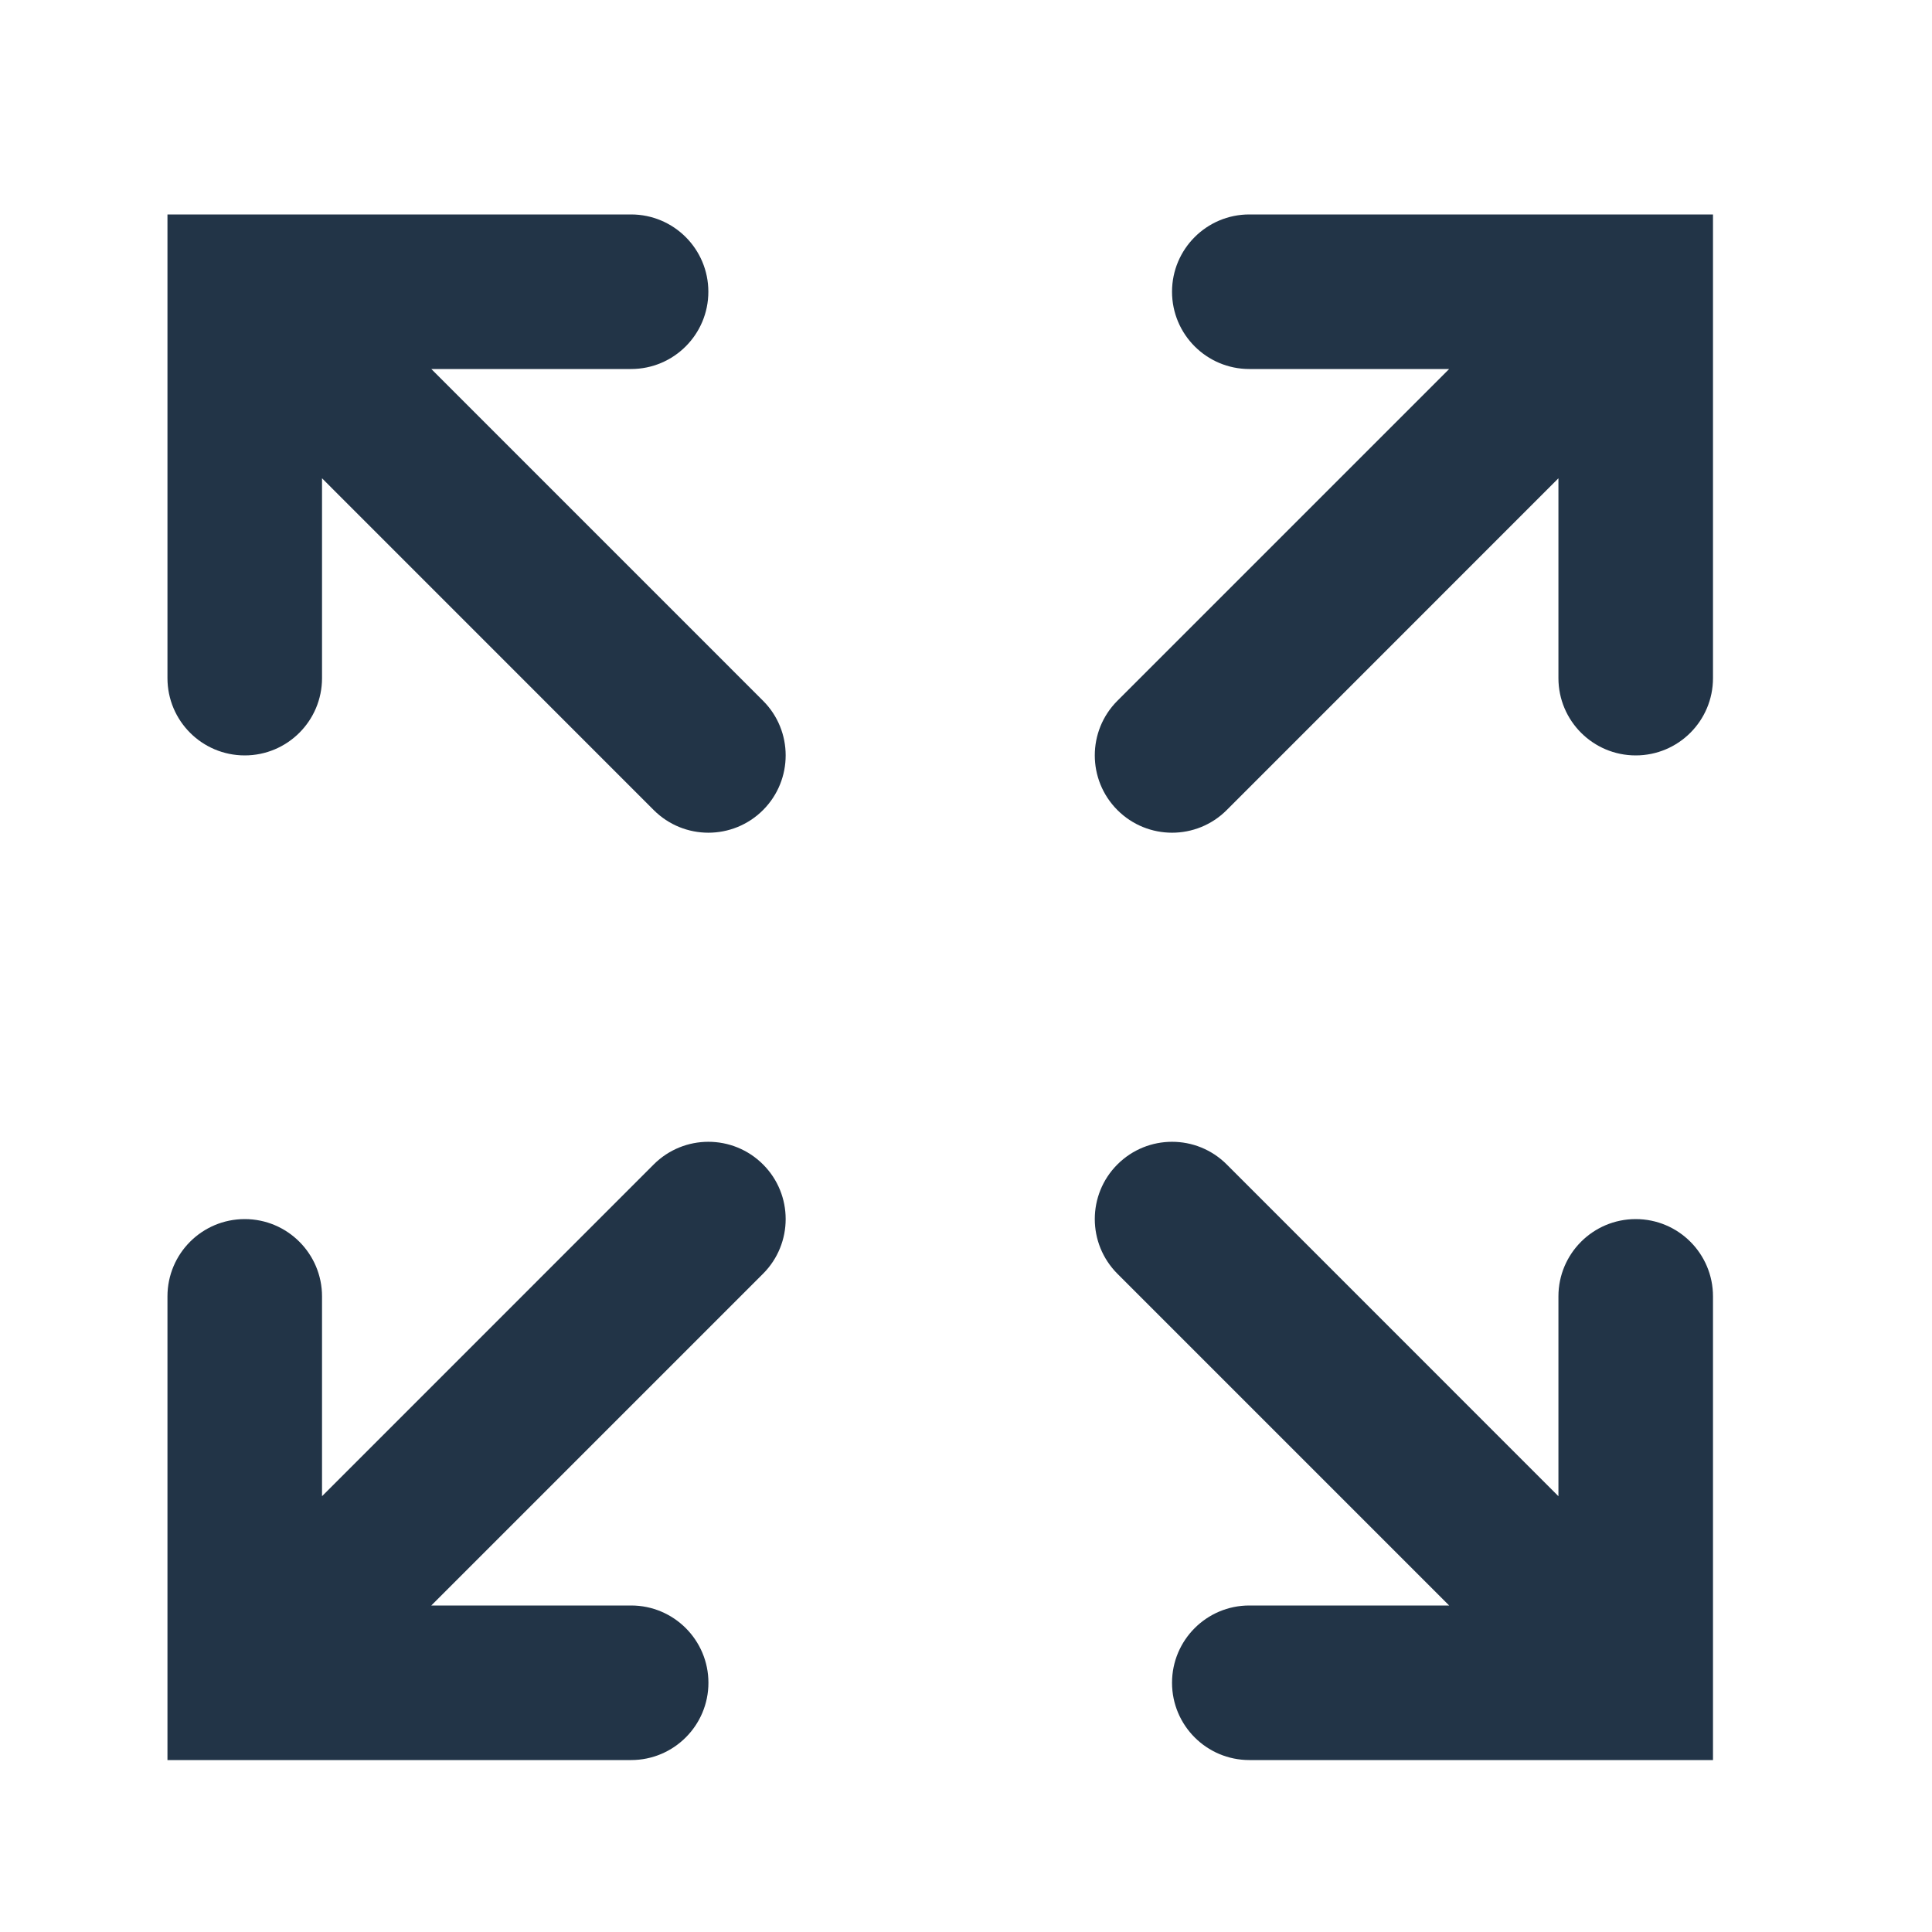 <?xml version="1.0" encoding="UTF-8"?> <svg xmlns="http://www.w3.org/2000/svg" width="25" height="25" viewBox="0 0 25 25" fill="none"><path fill-rule="evenodd" clip-rule="evenodd" d="M14.459 10.482C14.069 10.091 14.069 9.458 14.459 9.068L18.752 4.775H16.166C15.614 4.775 15.166 4.327 15.166 3.775C15.166 3.223 15.614 2.775 16.166 2.775H21.16H21.173H22.166V3.775V8.775C22.166 9.327 21.719 9.775 21.166 9.775C20.614 9.775 20.166 9.327 20.166 8.775V6.189L15.874 10.482C15.483 10.873 14.85 10.873 14.459 10.482ZM14.459 15.068C14.069 15.458 14.069 16.091 14.459 16.482L18.752 20.775H16.166C15.614 20.775 15.166 21.223 15.166 21.775C15.166 22.327 15.614 22.775 16.166 22.775H21.166H22.166V21.775V16.775C22.166 16.223 21.719 15.775 21.166 15.775C20.614 15.775 20.166 16.223 20.166 16.775V19.361L15.874 15.068C15.483 14.677 14.85 14.677 14.459 15.068Z" fill="#223447"></path><path fill-rule="evenodd" clip-rule="evenodd" d="M9.874 16.482C10.264 16.091 10.264 15.458 9.874 15.068C9.483 14.677 8.85 14.677 8.459 15.068L4.167 19.361V16.775C4.167 16.223 3.719 15.775 3.167 15.775C2.614 15.775 2.167 16.223 2.167 16.775V21.77C2.167 21.773 2.167 21.777 2.167 21.78V22.775H3.167H8.167C8.719 22.775 9.167 22.327 9.167 21.775C9.167 21.223 8.719 20.775 8.167 20.775H5.581L9.874 16.482Z" fill="#223447"></path><path fill-rule="evenodd" clip-rule="evenodd" d="M4.167 6.189V8.775C4.167 9.327 3.719 9.775 3.167 9.775C2.614 9.775 2.167 9.327 2.167 8.775V3.775M4.167 6.189L8.459 10.482C8.85 10.873 9.483 10.873 9.874 10.482C10.264 10.091 10.264 9.458 9.874 9.068L5.581 4.775H8.166C8.719 4.775 9.166 4.327 9.166 3.775C9.166 3.223 8.719 2.775 8.166 2.775H3.167H2.167V3.775" fill="#223447"></path></svg> 